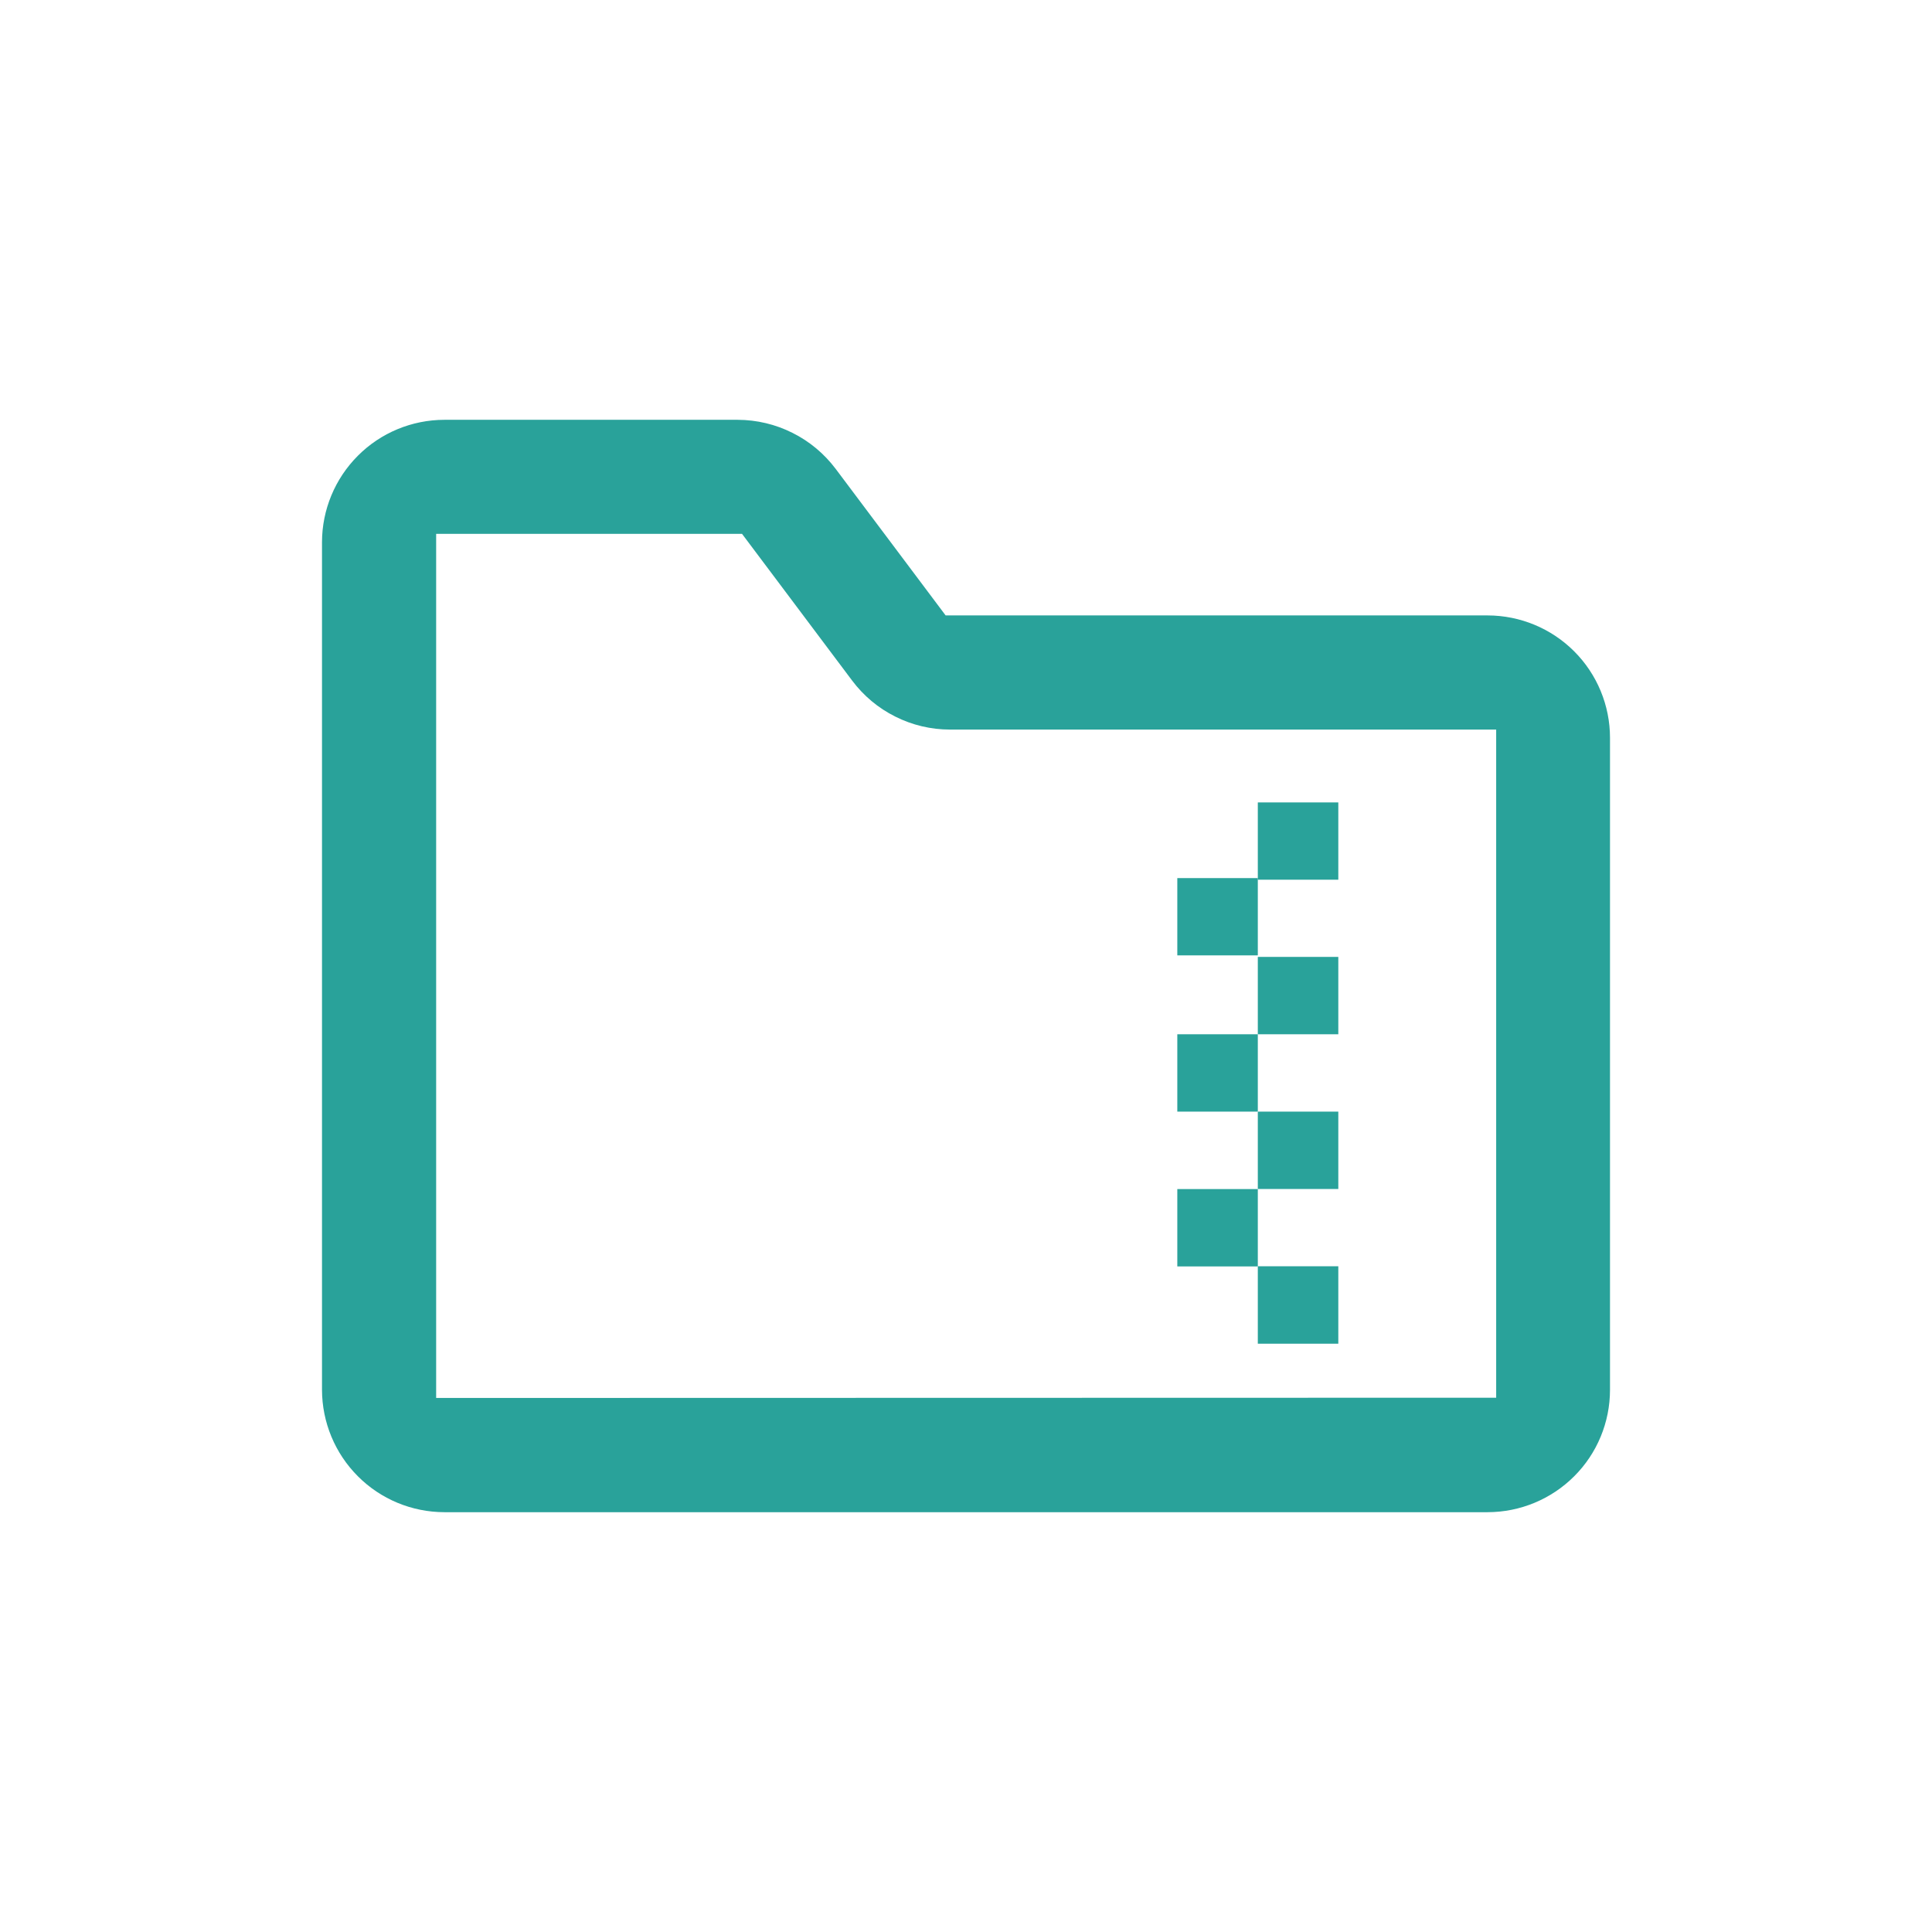 <svg width="24" height="24" viewBox="0 0 24 24" fill="none" xmlns="http://www.w3.org/2000/svg">
<path d="M18.481 7.645H11.747L10.38 5.823C10.238 5.635 10.055 5.482 9.844 5.377C9.633 5.271 9.401 5.216 9.165 5.215H5.519C5.116 5.216 4.73 5.376 4.446 5.661C4.161 5.946 4.001 6.332 4 6.734V17.265C4.001 17.668 4.161 18.054 4.446 18.339C4.73 18.624 5.116 18.784 5.519 18.785H18.481C18.884 18.784 19.27 18.624 19.555 18.339C19.84 18.055 20 17.668 20 17.265V9.165C20 8.763 19.84 8.376 19.555 8.091C19.27 7.806 18.884 7.646 18.481 7.645ZM5.418 17.366V6.632H9.218L10.586 8.455C10.728 8.644 10.911 8.797 11.122 8.902C11.333 9.008 11.565 9.063 11.801 9.063H18.586V17.363L5.418 17.366Z" fill="#29A29A"/>
<path d="M16.625 13.809H15.625V14.77H16.625V13.809Z" fill="#29A29A"/>
<path d="M16.625 9.968H15.625V10.928H16.625V9.968Z" fill="#29A29A"/>
<path d="M16.625 15.73H15.625V16.692H16.625V15.73Z" fill="#29A29A"/>
<path d="M16.625 11.887H15.625V12.848H16.625V11.887Z" fill="#29A29A"/>
<path d="M15.625 10.908H14.625V11.868H15.625V10.908Z" fill="#29A29A"/>
<path d="M15.625 12.848H14.625V13.809H15.625V12.848Z" fill="#29A29A"/>
<path d="M15.625 14.771H14.625V15.732H15.625V14.771Z" fill="#29A29A"/>
</svg>